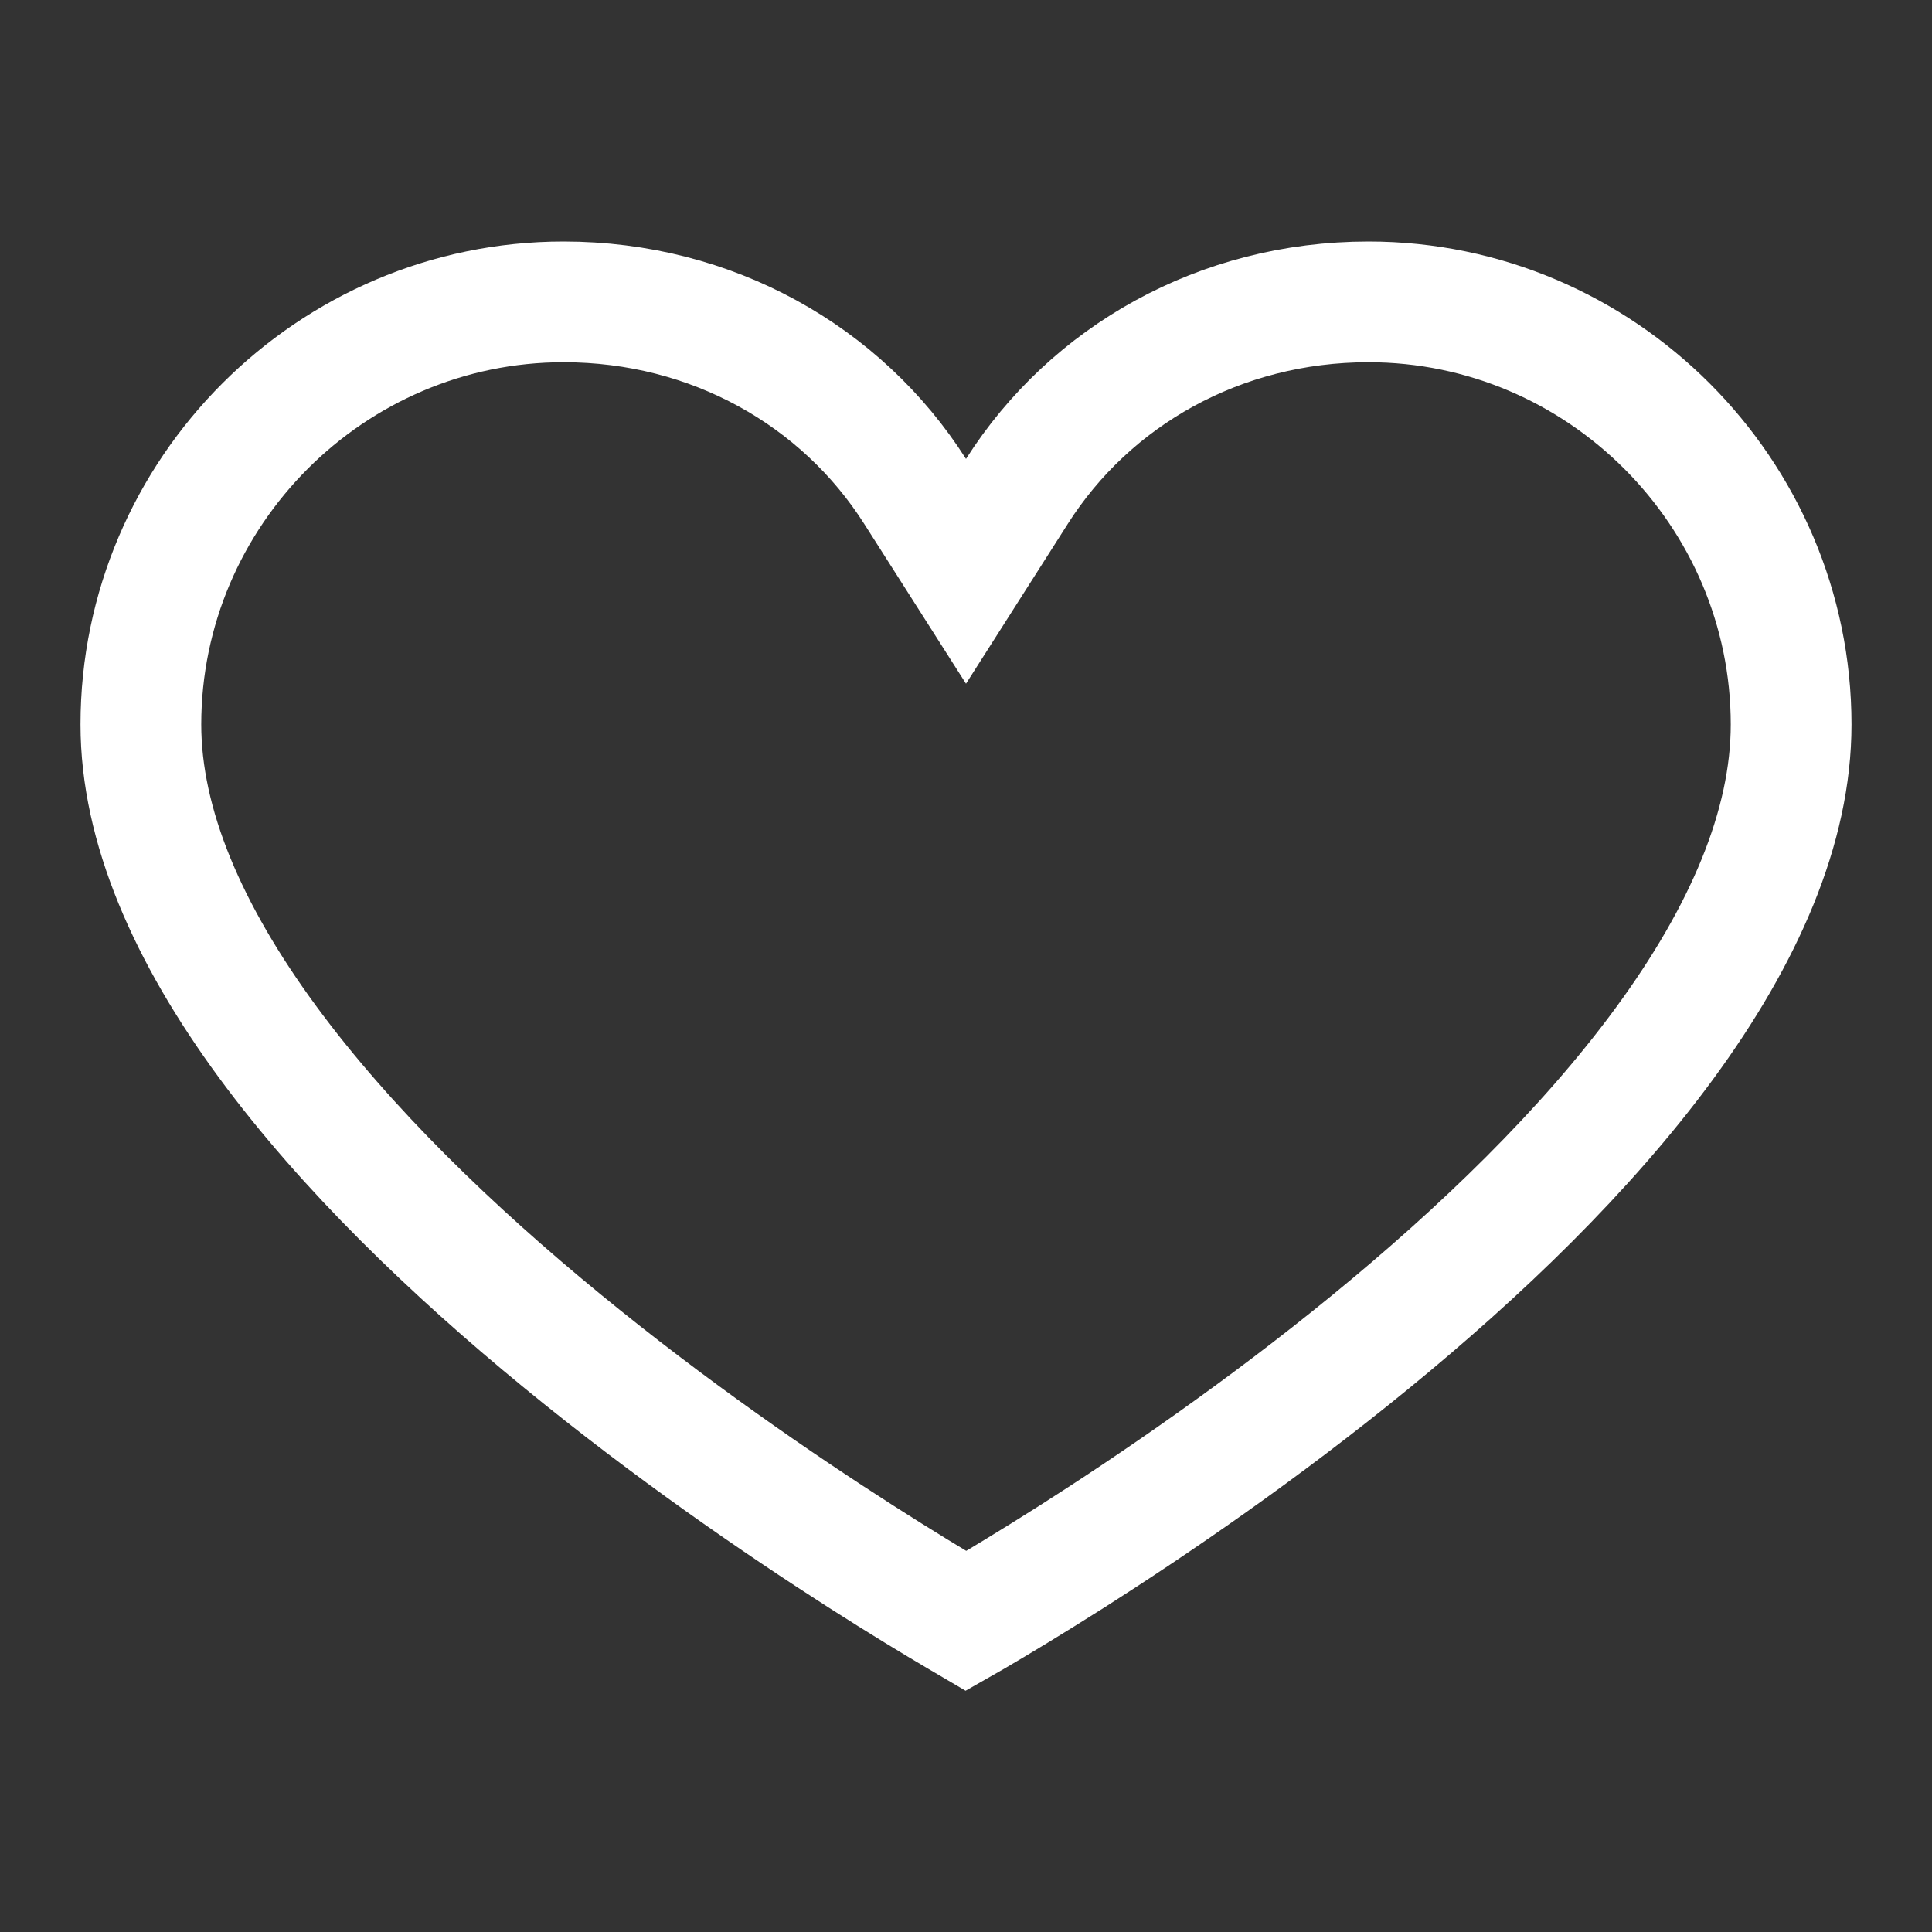 <svg width="24" height="24" viewBox="0 0 24 24" fill="none" xmlns="http://www.w3.org/2000/svg">
<rect x="0" y="0" width="24" height="24" fill="#333333" stroke="none"/>
<g id="Wishlist">
<path id="Vector" d="M11.367 6.103L12 7.097L12.633 6.103C13.544 4.67 15.155 3.75 17 3.75C19.886 3.75 22.25 6.114 22.25 9C22.25 10.274 21.662 11.619 20.676 12.963C19.697 14.299 18.374 15.566 17.025 16.669C15.68 17.77 14.331 18.69 13.316 19.336C12.809 19.658 12.388 19.911 12.094 20.083C12.062 20.102 12.031 20.12 12.001 20.137C11.972 20.12 11.941 20.101 11.908 20.082C11.614 19.909 11.192 19.654 10.686 19.33C9.671 18.68 8.321 17.755 6.976 16.651C5.626 15.544 4.303 14.275 3.323 12.941C2.337 11.598 1.75 10.261 1.75 9C1.75 6.114 4.114 3.75 7 3.75C8.845 3.75 10.456 4.67 11.367 6.103Z" stroke="white" stroke-width="1.5"/>
</g>
</svg>

